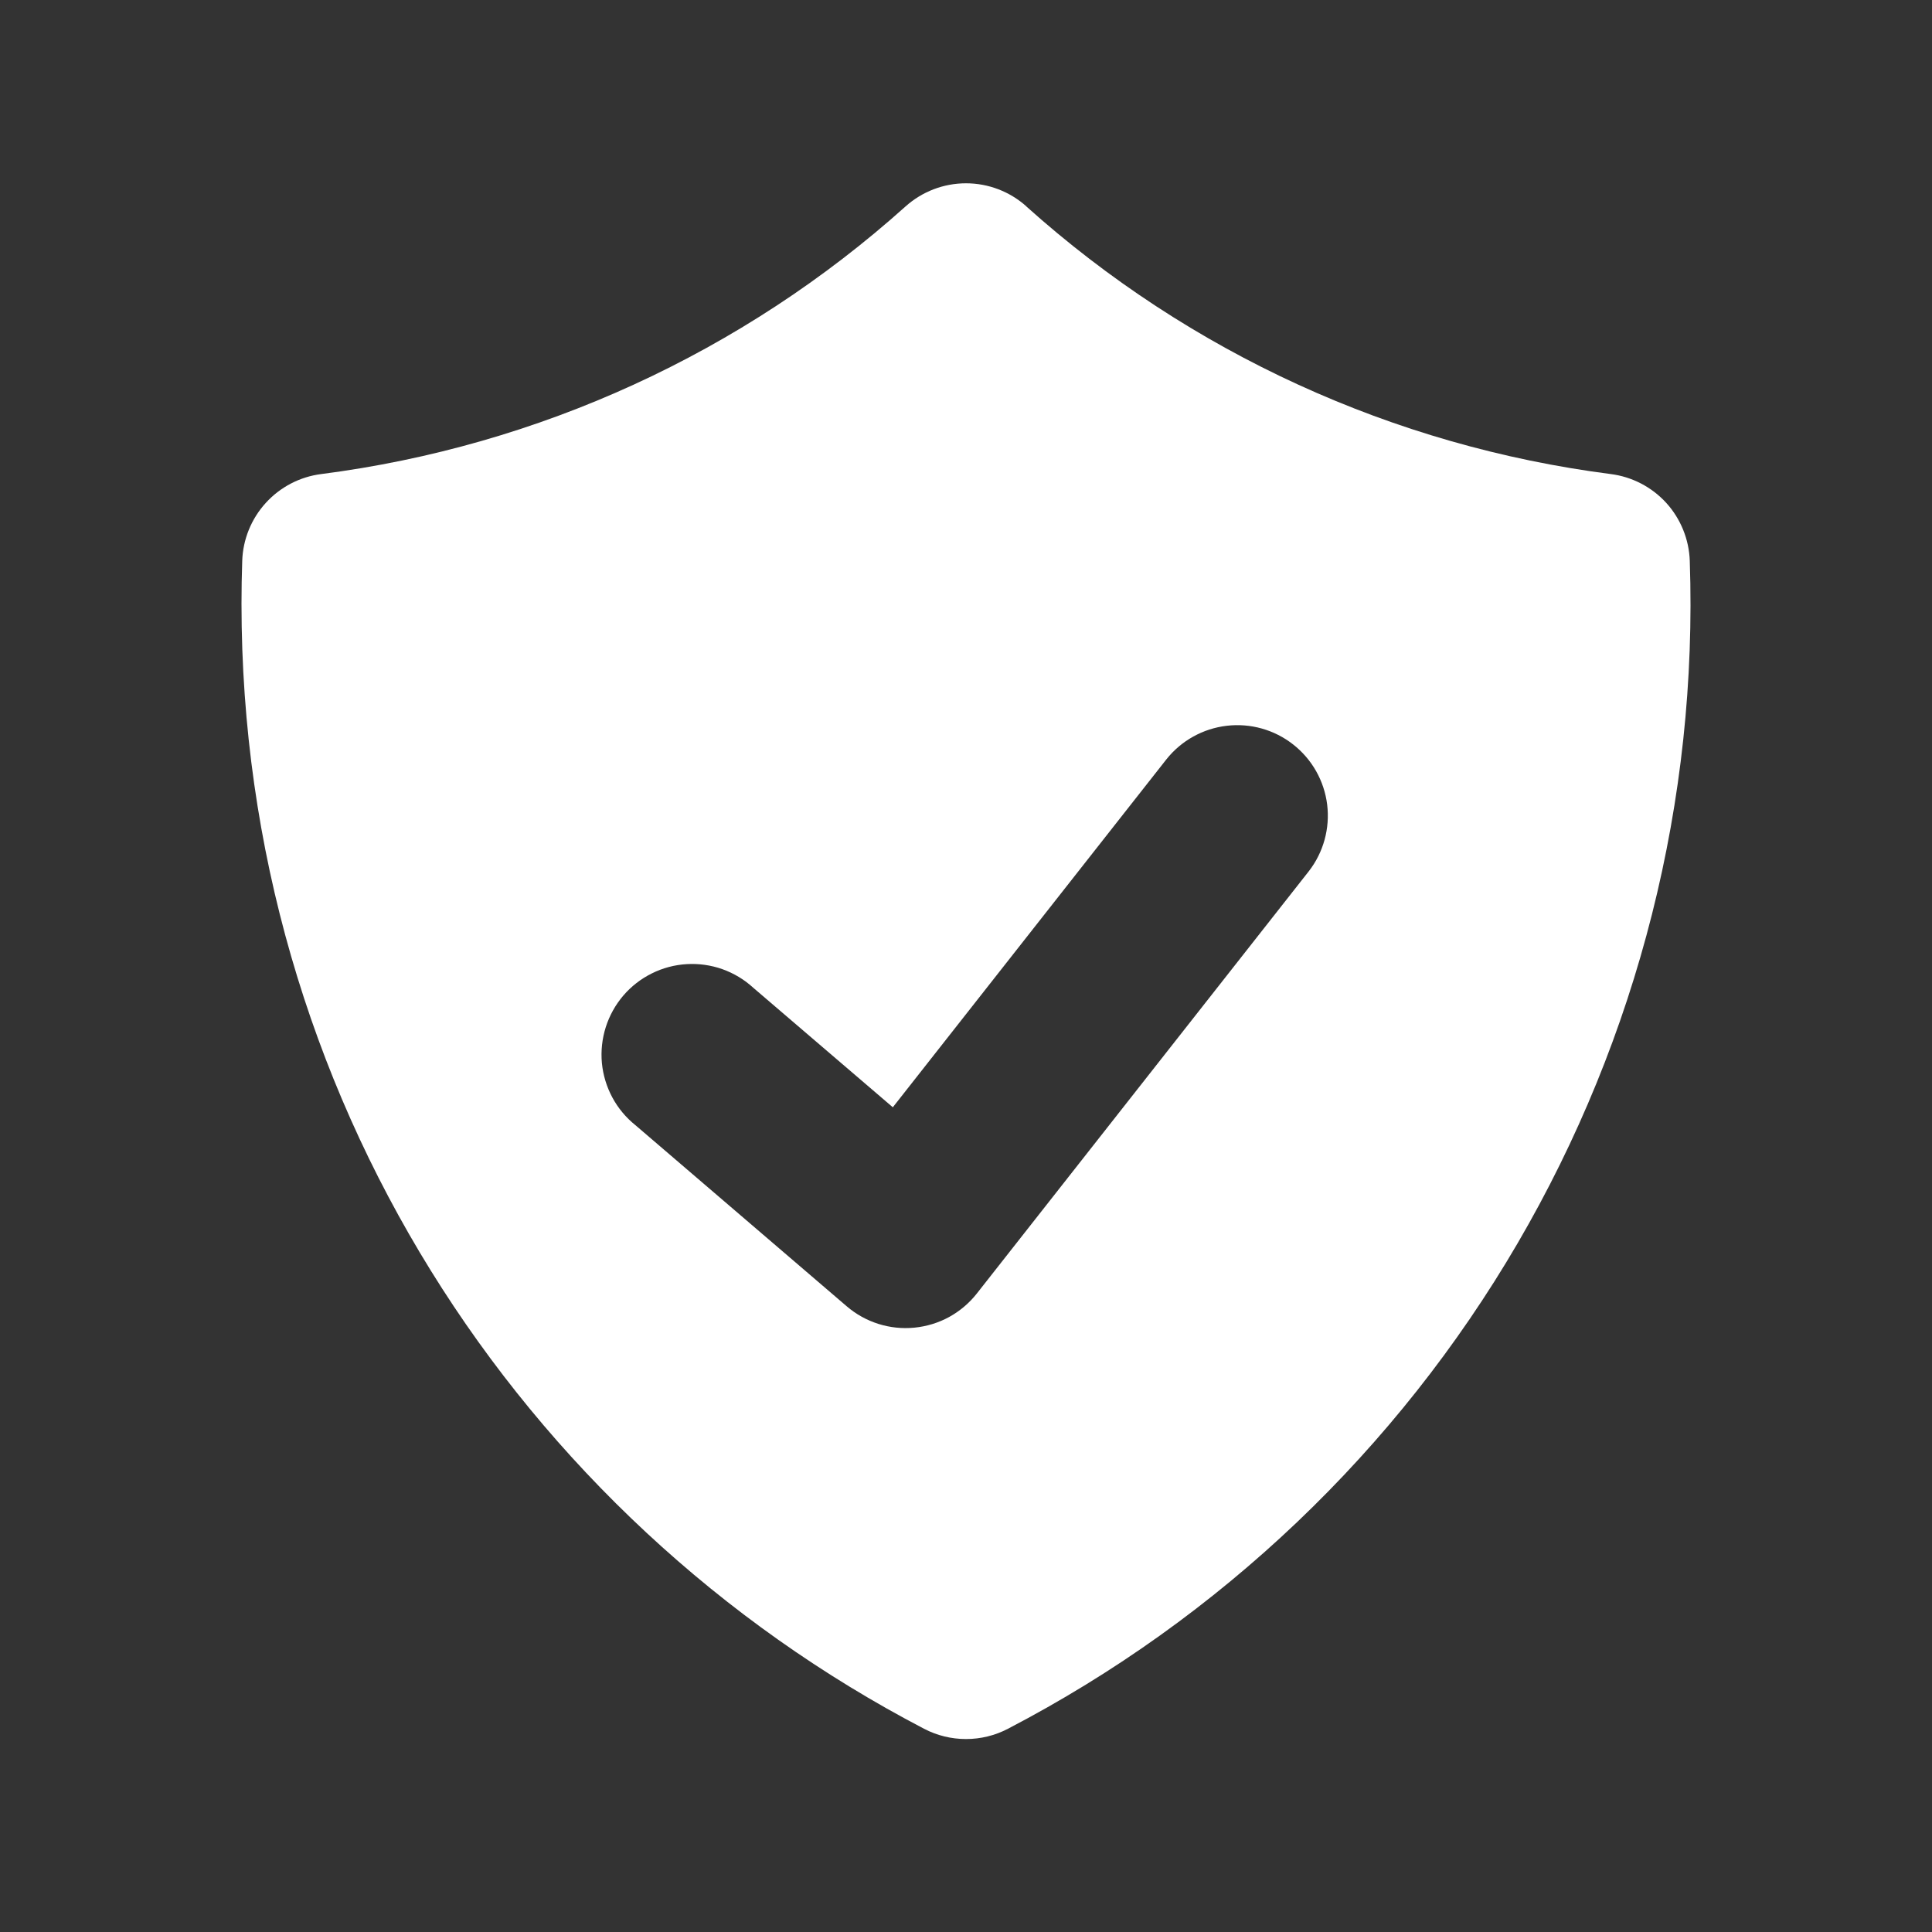 <?xml version="1.0" encoding="UTF-8"?> <svg xmlns="http://www.w3.org/2000/svg" width="32" height="32" viewBox="0 0 32 32" fill="none"><rect x="0" y="0" width="32" height="32" fill="#333333" stroke="none"/><path fill-rule="evenodd" clip-rule="evenodd" d="M17 3.418C16.725 3.172 16.369 3.036 16 3.036C15.631 3.036 15.275 3.172 15 3.418C12.297 5.843 8.921 7.389 5.32 7.852C4.966 7.897 4.641 8.067 4.401 8.331C4.161 8.595 4.023 8.936 4.012 9.292C4.004 9.525 4 9.761 4 10C4 18.104 8.59 25.134 15.306 28.634C15.52 28.746 15.758 28.804 16 28.804C16.242 28.804 16.48 28.746 16.694 28.634C20.21 26.804 23.137 24.017 25.136 20.593C27.134 17.17 28.123 13.252 27.988 9.29C27.976 8.934 27.838 8.594 27.599 8.33C27.359 8.067 27.033 7.897 26.68 7.852C23.079 7.389 19.703 5.844 17 3.42M21.68 14.428C21.922 14.115 22.03 13.719 21.982 13.326C21.933 12.933 21.731 12.575 21.419 12.331C21.108 12.086 20.712 11.975 20.319 12.021C19.926 12.067 19.567 12.266 19.32 12.576L14.788 18.34L12.476 16.36C12.328 16.224 12.154 16.12 11.964 16.052C11.774 15.985 11.573 15.957 11.373 15.969C11.172 15.981 10.976 16.033 10.796 16.123C10.616 16.212 10.455 16.337 10.324 16.49C10.194 16.642 10.095 16.82 10.034 17.011C9.973 17.203 9.951 17.405 9.969 17.605C9.988 17.805 10.047 18 10.142 18.177C10.237 18.354 10.367 18.51 10.524 18.636L14.024 21.636C14.178 21.768 14.356 21.867 14.549 21.928C14.742 21.989 14.946 22.01 15.147 21.99C15.349 21.97 15.544 21.91 15.722 21.813C15.899 21.715 16.055 21.583 16.18 21.424L21.68 14.428Z" fill="white"></path></svg> 